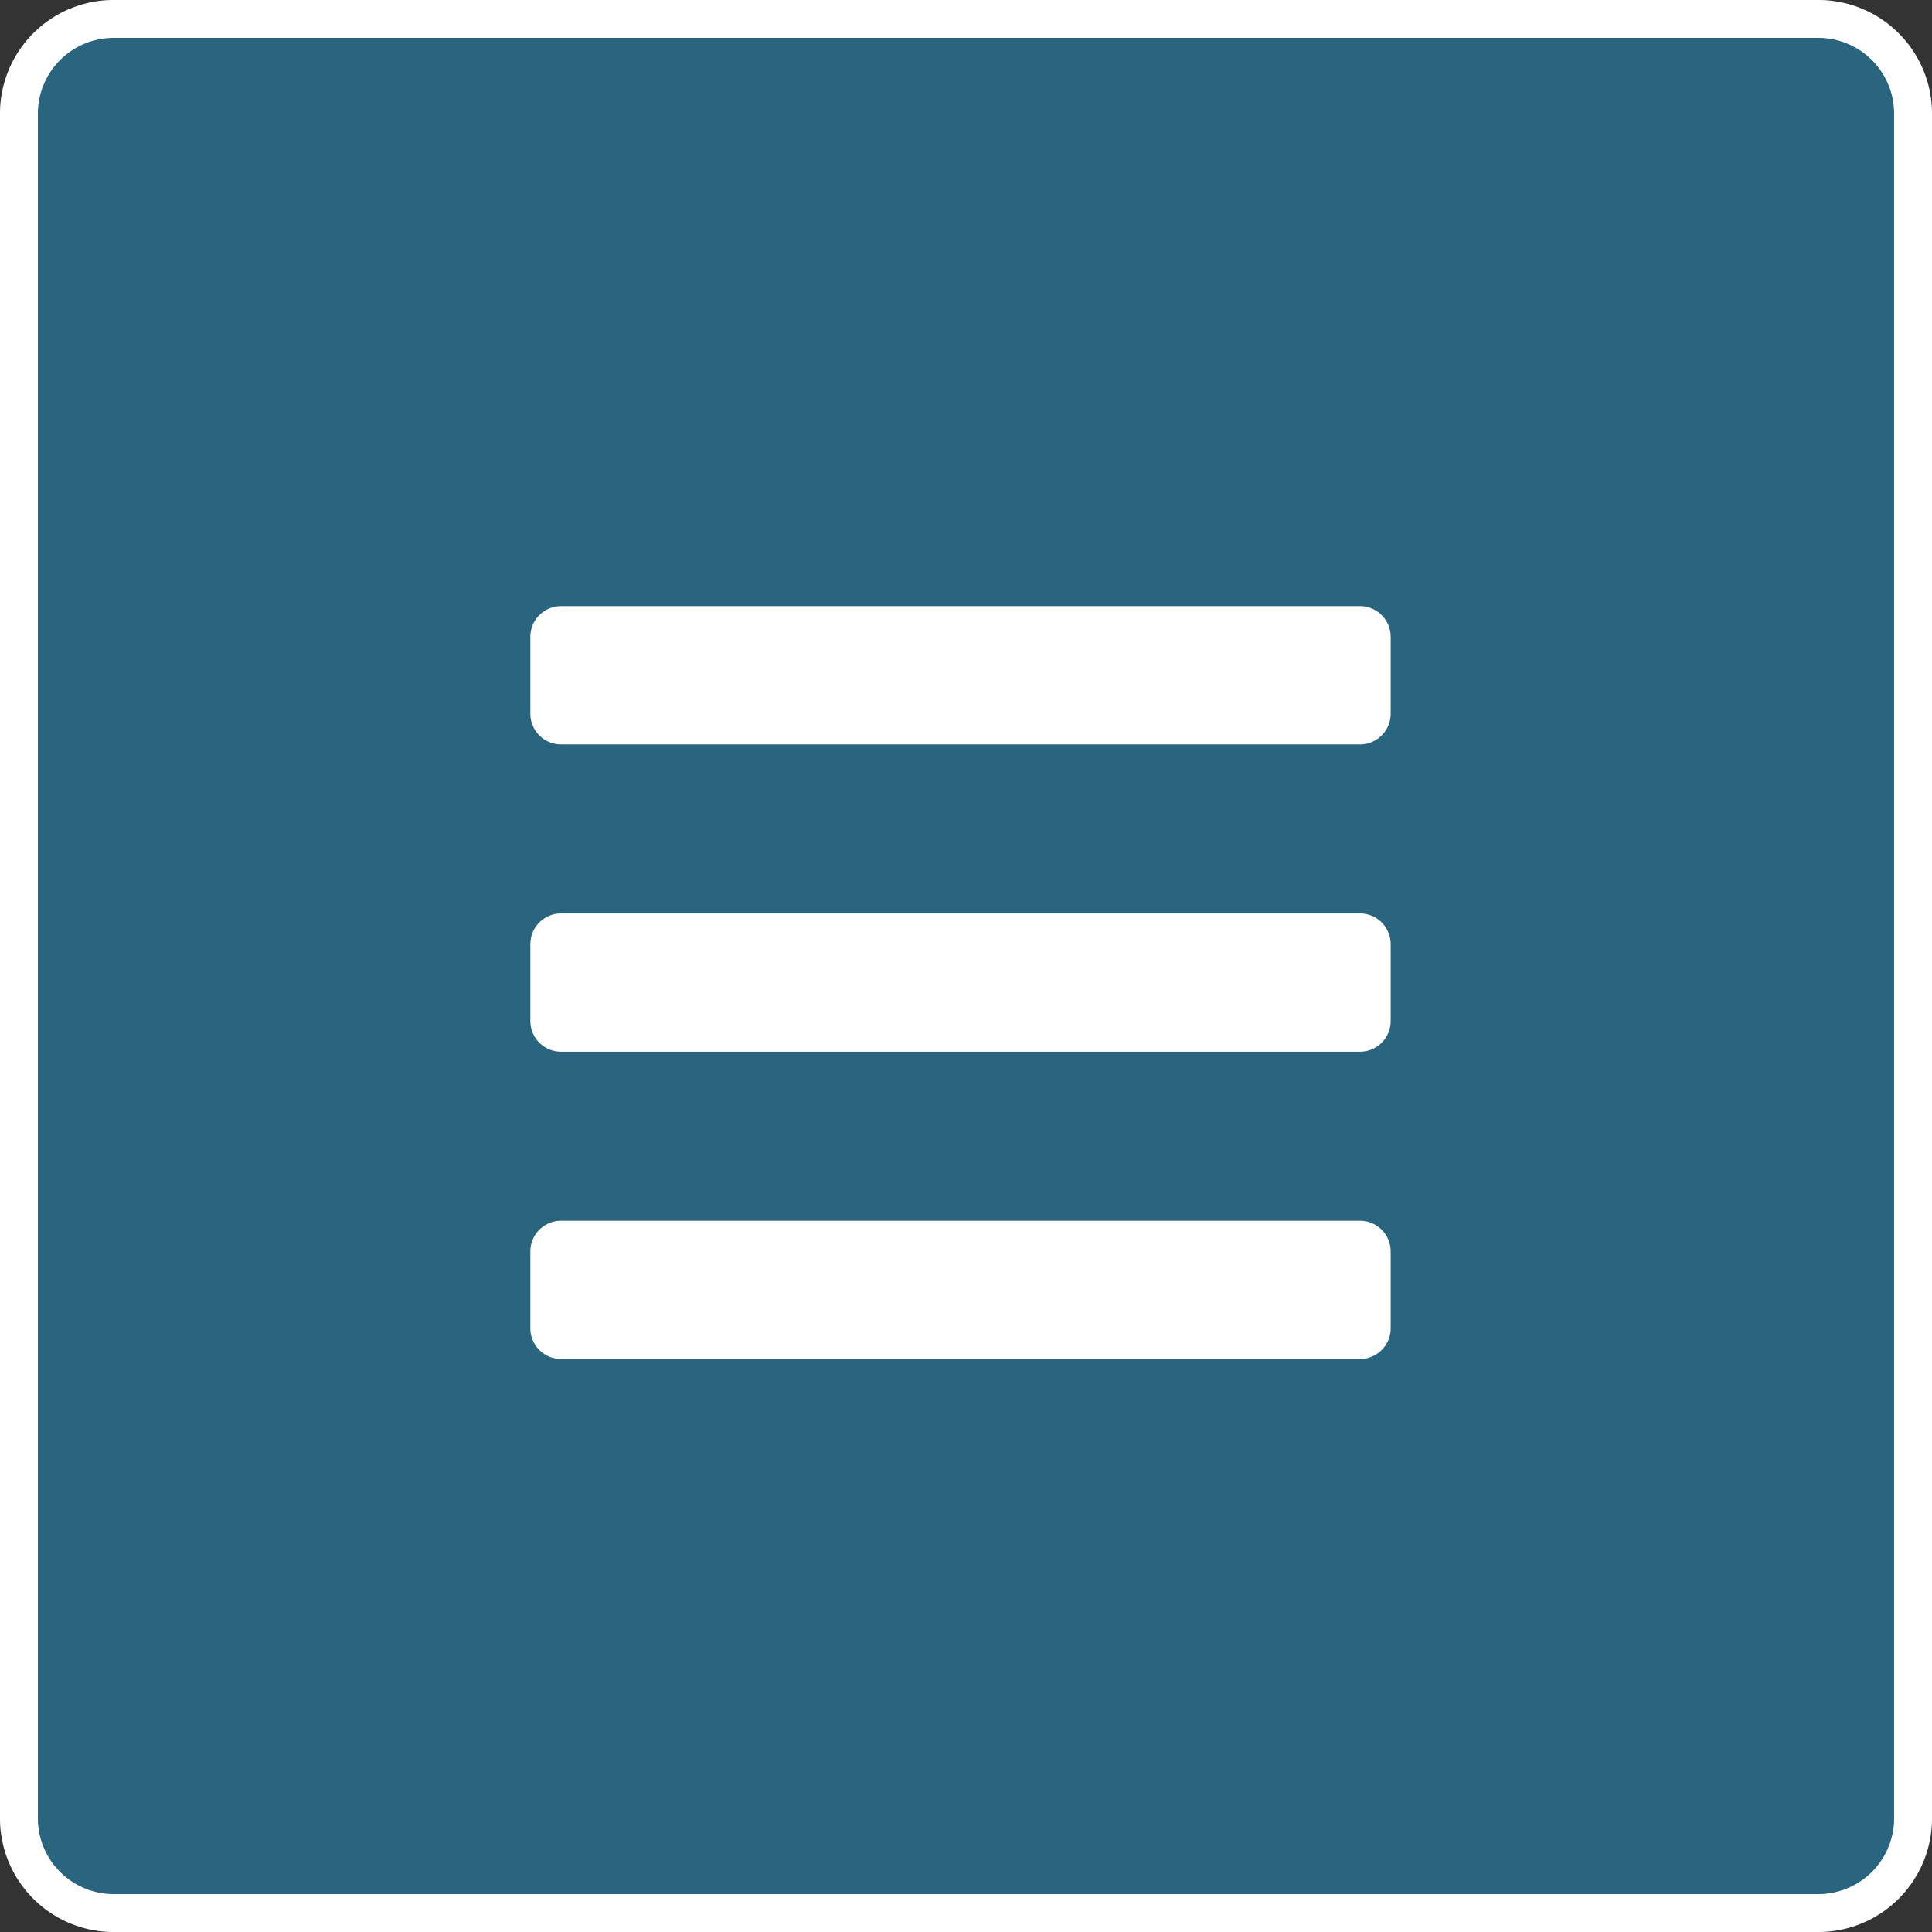 <svg xmlns="http://www.w3.org/2000/svg" width="51" height="51" viewBox="0 0 51 51">
  <rect x="0" y="0" width="51" height="51" fill="#333333" stroke="none"/>
  <defs>
    <style>
      .cls-1 {
        fill: #2a6580;
      }

      .cls-2 {
        fill: #fff;
      }
    </style>
  </defs>
  <g id="ico_strength_menu" transform="translate(-627 -5176)">
    <path id="パス_41912" data-name="パス 41912" class="cls-1" d="M3,0H48a3,3,0,0,1,3,3V48a3,3,0,0,1-3,3H3a3,3,0,0,1-3-3V3A3,3,0,0,1,3,0Z" transform="translate(627 5176)"/>
    <path id="パス_41912_-_アウトライン" data-name="パス 41912 - アウトライン" class="cls-2" d="M3,1A2,2,0,0,0,1,3V48a2,2,0,0,0,2,2H48a2,2,0,0,0,2-2V3a2,2,0,0,0-2-2H3M3,0H48a3,3,0,0,1,3,3V48a3,3,0,0,1-3,3H3a3,3,0,0,1-3-3V3A3,3,0,0,1,3,0Z" transform="translate(627 5176)"/>
    <path id="FontAwsome_bars_" data-name="FontAwsome (bars)" class="cls-2" d="M.811,63.651H21.9a.811.811,0,0,0,.811-.811V60.811A.811.811,0,0,0,21.9,60H.811A.811.811,0,0,0,0,60.811v2.028A.811.811,0,0,0,.811,63.651Zm0,8.112H21.9a.811.811,0,0,0,.811-.811V68.924a.811.811,0,0,0-.811-.811H.811A.811.811,0,0,0,0,68.924v2.028A.811.811,0,0,0,.811,71.763Zm0,8.112H21.9a.811.811,0,0,0,.811-.811V77.036a.811.811,0,0,0-.811-.811H.811A.811.811,0,0,0,0,77.036v2.028A.811.811,0,0,0,.811,79.875Z" transform="translate(641 5132)"/>
  </g>
</svg>
